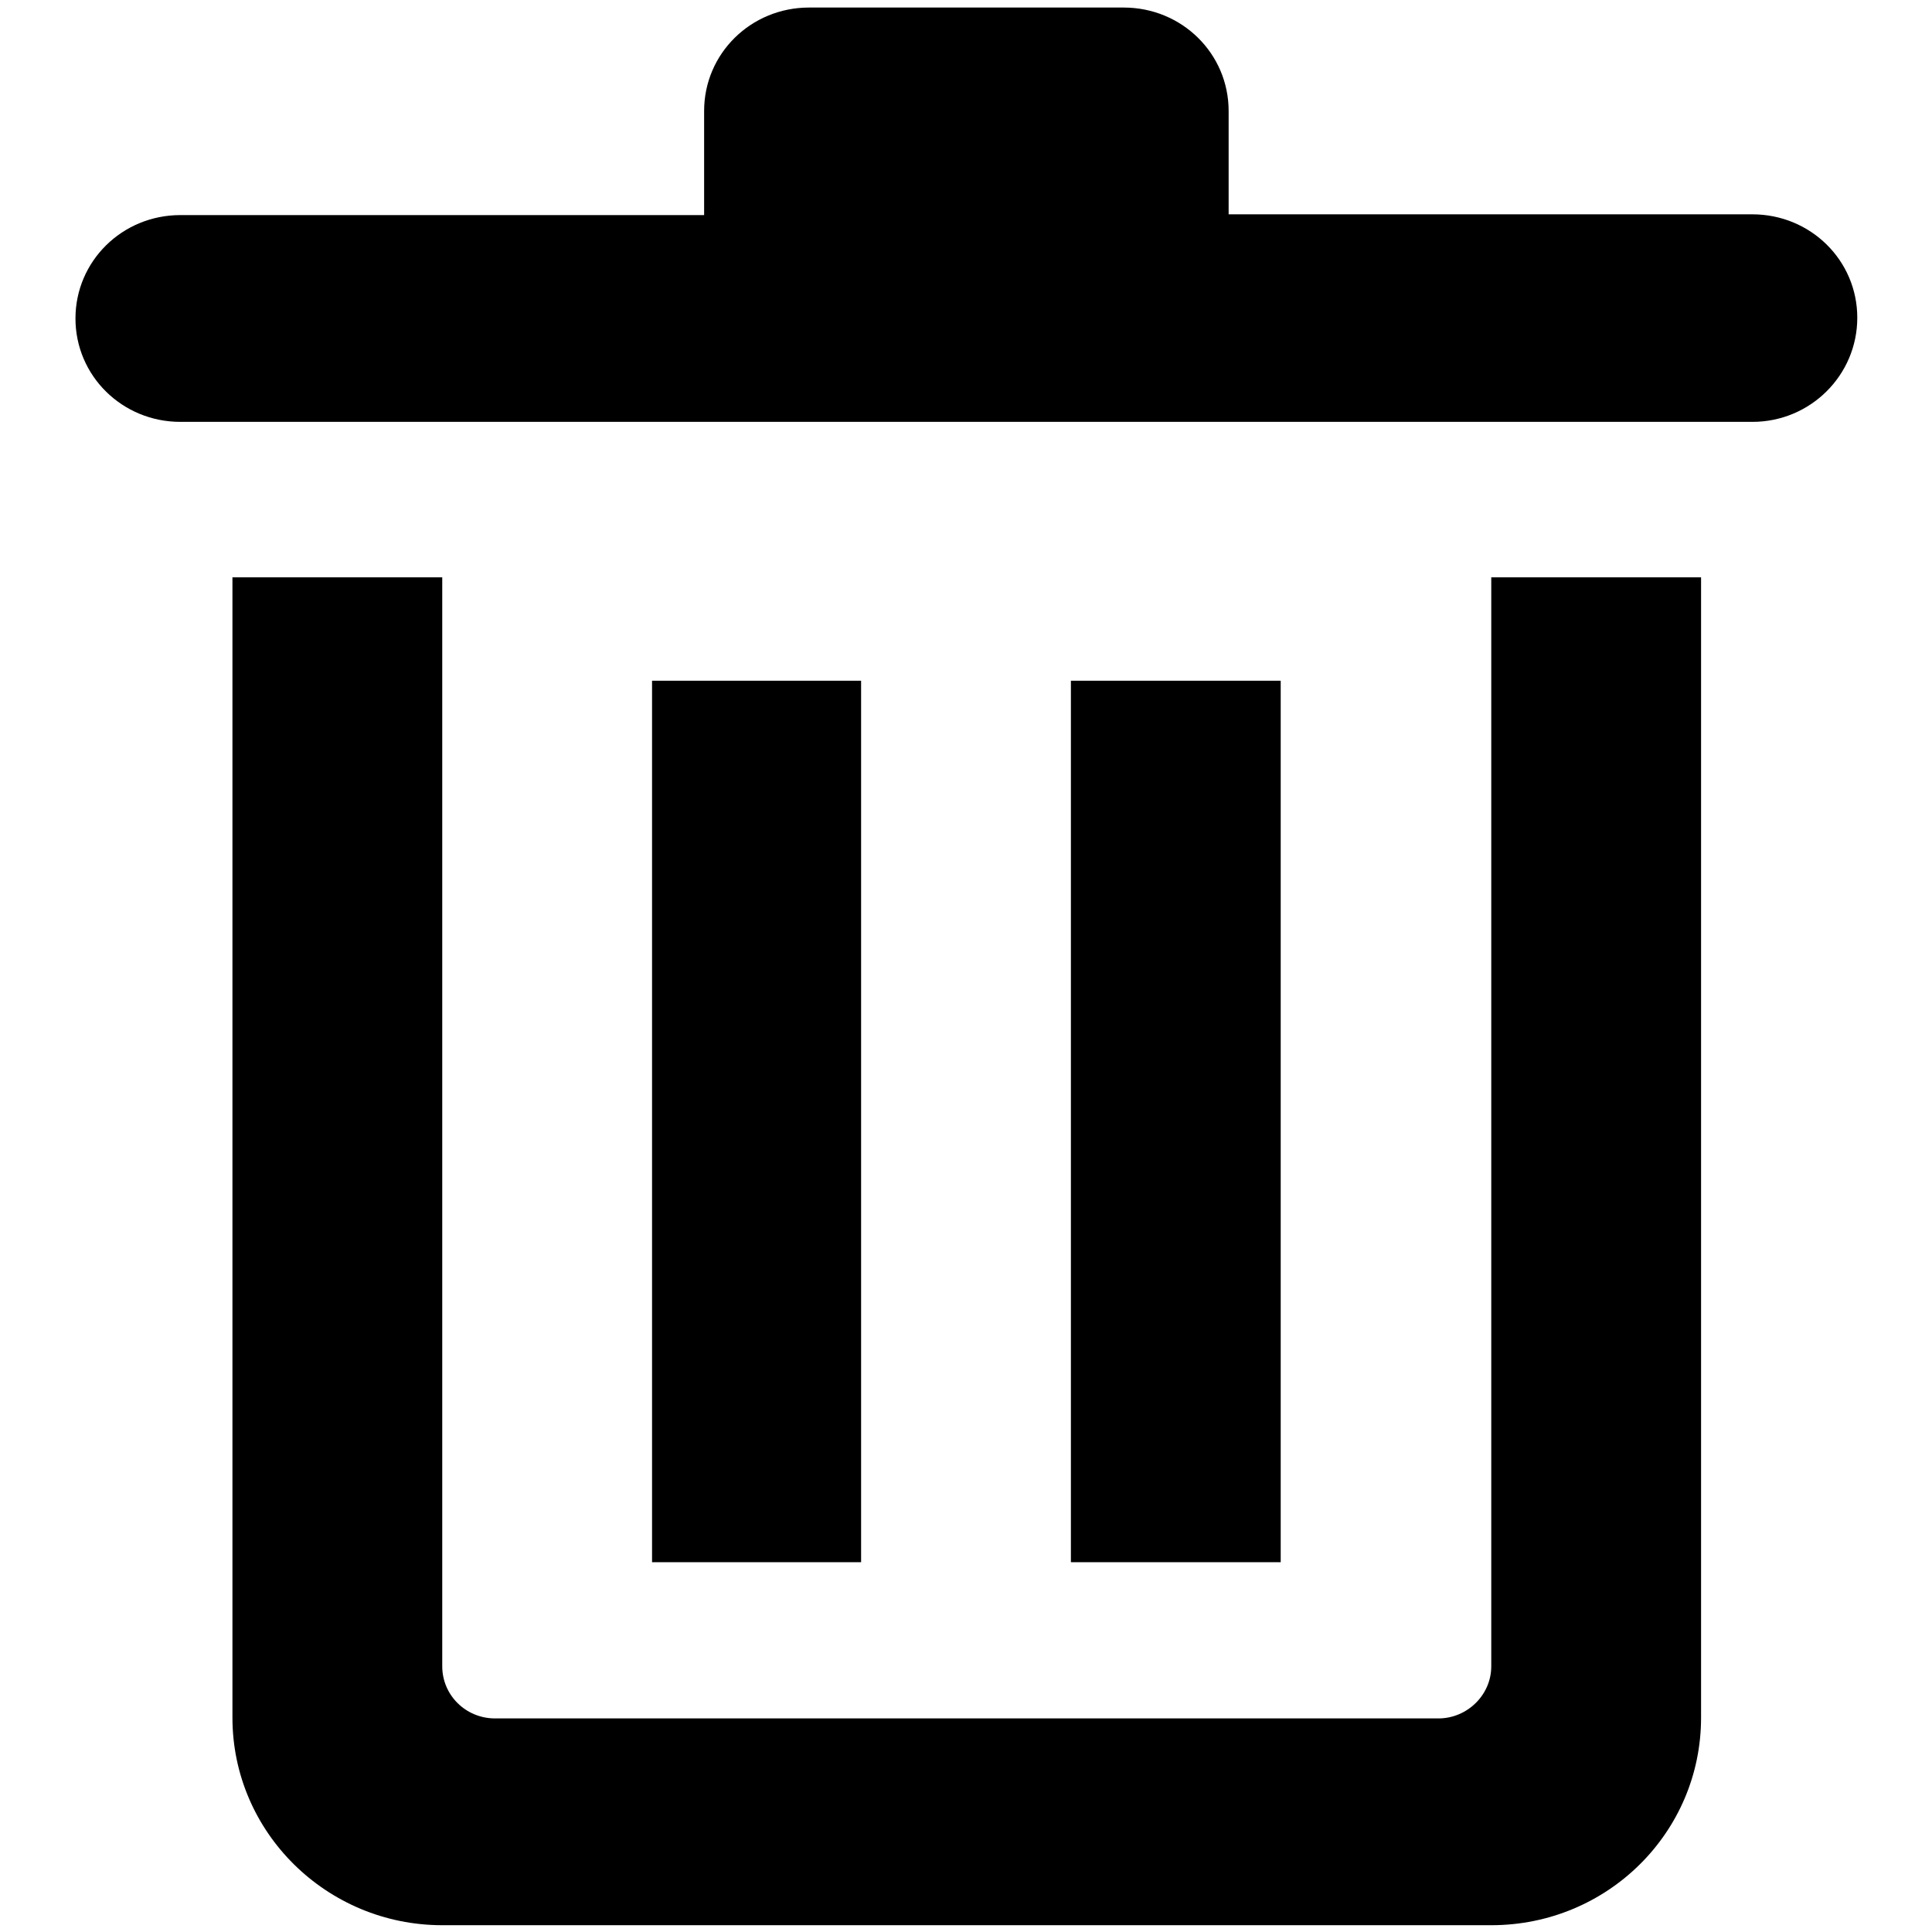 <?xml version="1.0" encoding="utf-8"?>
<!-- Svg Vector Icons : http://www.onlinewebfonts.com/icon -->
<!DOCTYPE svg PUBLIC "-//W3C//DTD SVG 1.1//EN" "http://www.w3.org/Graphics/SVG/1.1/DTD/svg11.dtd">
<svg version="1.1" xmlns="http://www.w3.org/2000/svg" xmlns:xlink="http://www.w3.org/1999/xlink" x="0px" y="0px" viewBox="0 0 256 256" enable-background="new 0 0 256 256" xml:space="preserve">
<g><g><path fill="#000000" d="M232.2,55.9H23.9c-7.7,0-13.9-6.1-13.9-13.7s6.2-13.7,13.9-13.7h69.4V14.7c0-7.6,6.2-13.7,13.9-13.7h41.7c7.7,0,13.9,6.1,13.9,13.7v13.7h69.4c7.7,0,13.9,6.1,13.9,13.7C246.1,49.7,239.9,55.9,232.2,55.9L232.2,55.9z"/><path fill="#000000" d="M114.1,90.2V207H86.4V90.2H114.1z"/><path fill="#000000" d="M169.7,90.2V207h-27.8V90.2H169.7z"/><path fill="#000000" d="M58.6,220.8c0,3.8,3.1,6.9,7,6.9h125c3.8,0,7-3.1,7-6.9V76.5h27.8V104v34.3v89.3c0,15.2-12.4,27.5-27.8,27.5H58.6c-15.3,0-27.8-12.3-27.8-27.5v-89.3V104V76.5h27.8V220.8L58.6,220.8z"/></g></g>
</svg>